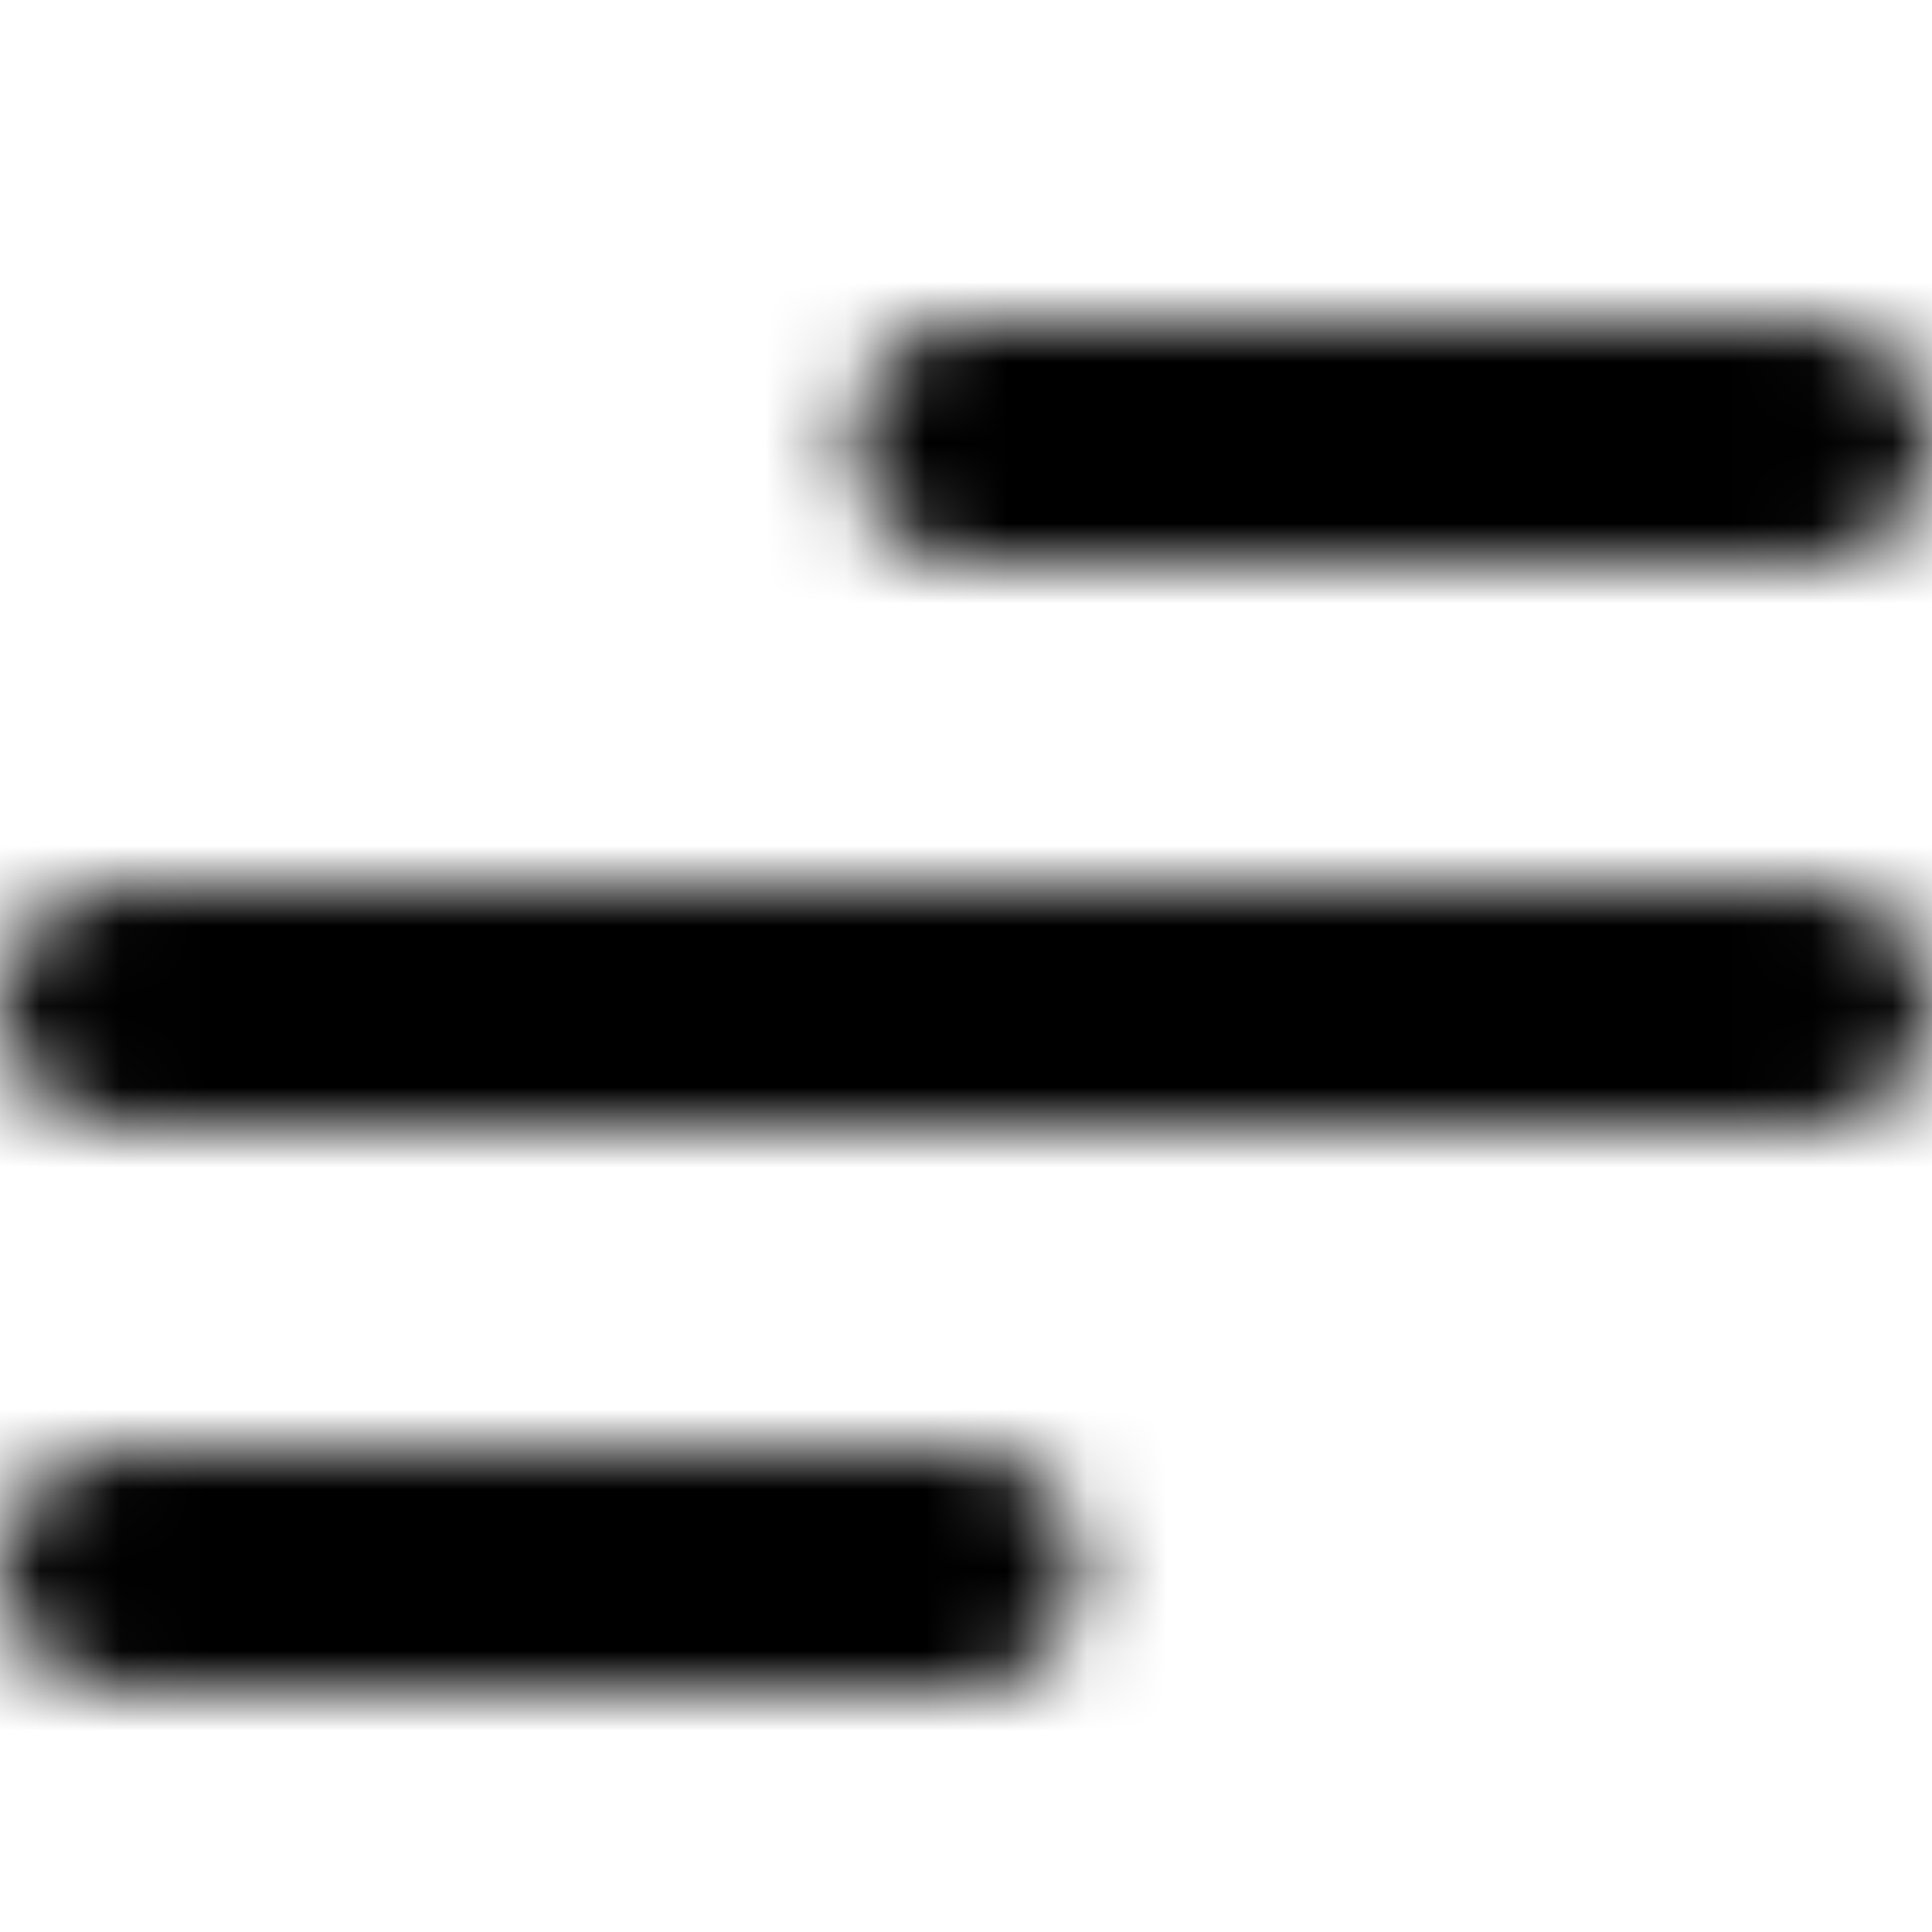 <svg width="24" height="24" viewBox="0 0 24 24" fill="none" xmlns="http://www.w3.org/2000/svg">
<mask id="mask0" mask-type="alpha" maskUnits="userSpaceOnUse" x="0" y="4" width="24" height="17">
<path fill-rule="evenodd" clip-rule="evenodd" d="M10.56 5.5C10.56 4.672 11.232 4 12.06 4H22.5C23.328 4 24 4.672 24 5.5C24 6.328 23.328 7 22.5 7H12.06C11.232 7 10.56 6.328 10.56 5.5ZM0 12.5C0 11.672 0.672 11 1.5 11H22.5C23.328 11 24 11.672 24 12.5C24 13.328 23.328 14 22.5 14H1.5C0.672 14 0 13.328 0 12.5ZM1.5 18C0.672 18 0 18.672 0 19.5C0 20.328 0.672 21 1.5 21H11.94C12.768 21 13.44 20.328 13.44 19.5C13.44 18.672 12.768 18 11.94 18H1.5Z" fill="white"/>
</mask>
<g mask="url(#mask0)">
<rect width="24" height="24" fill="black"/>
</g>
</svg>
